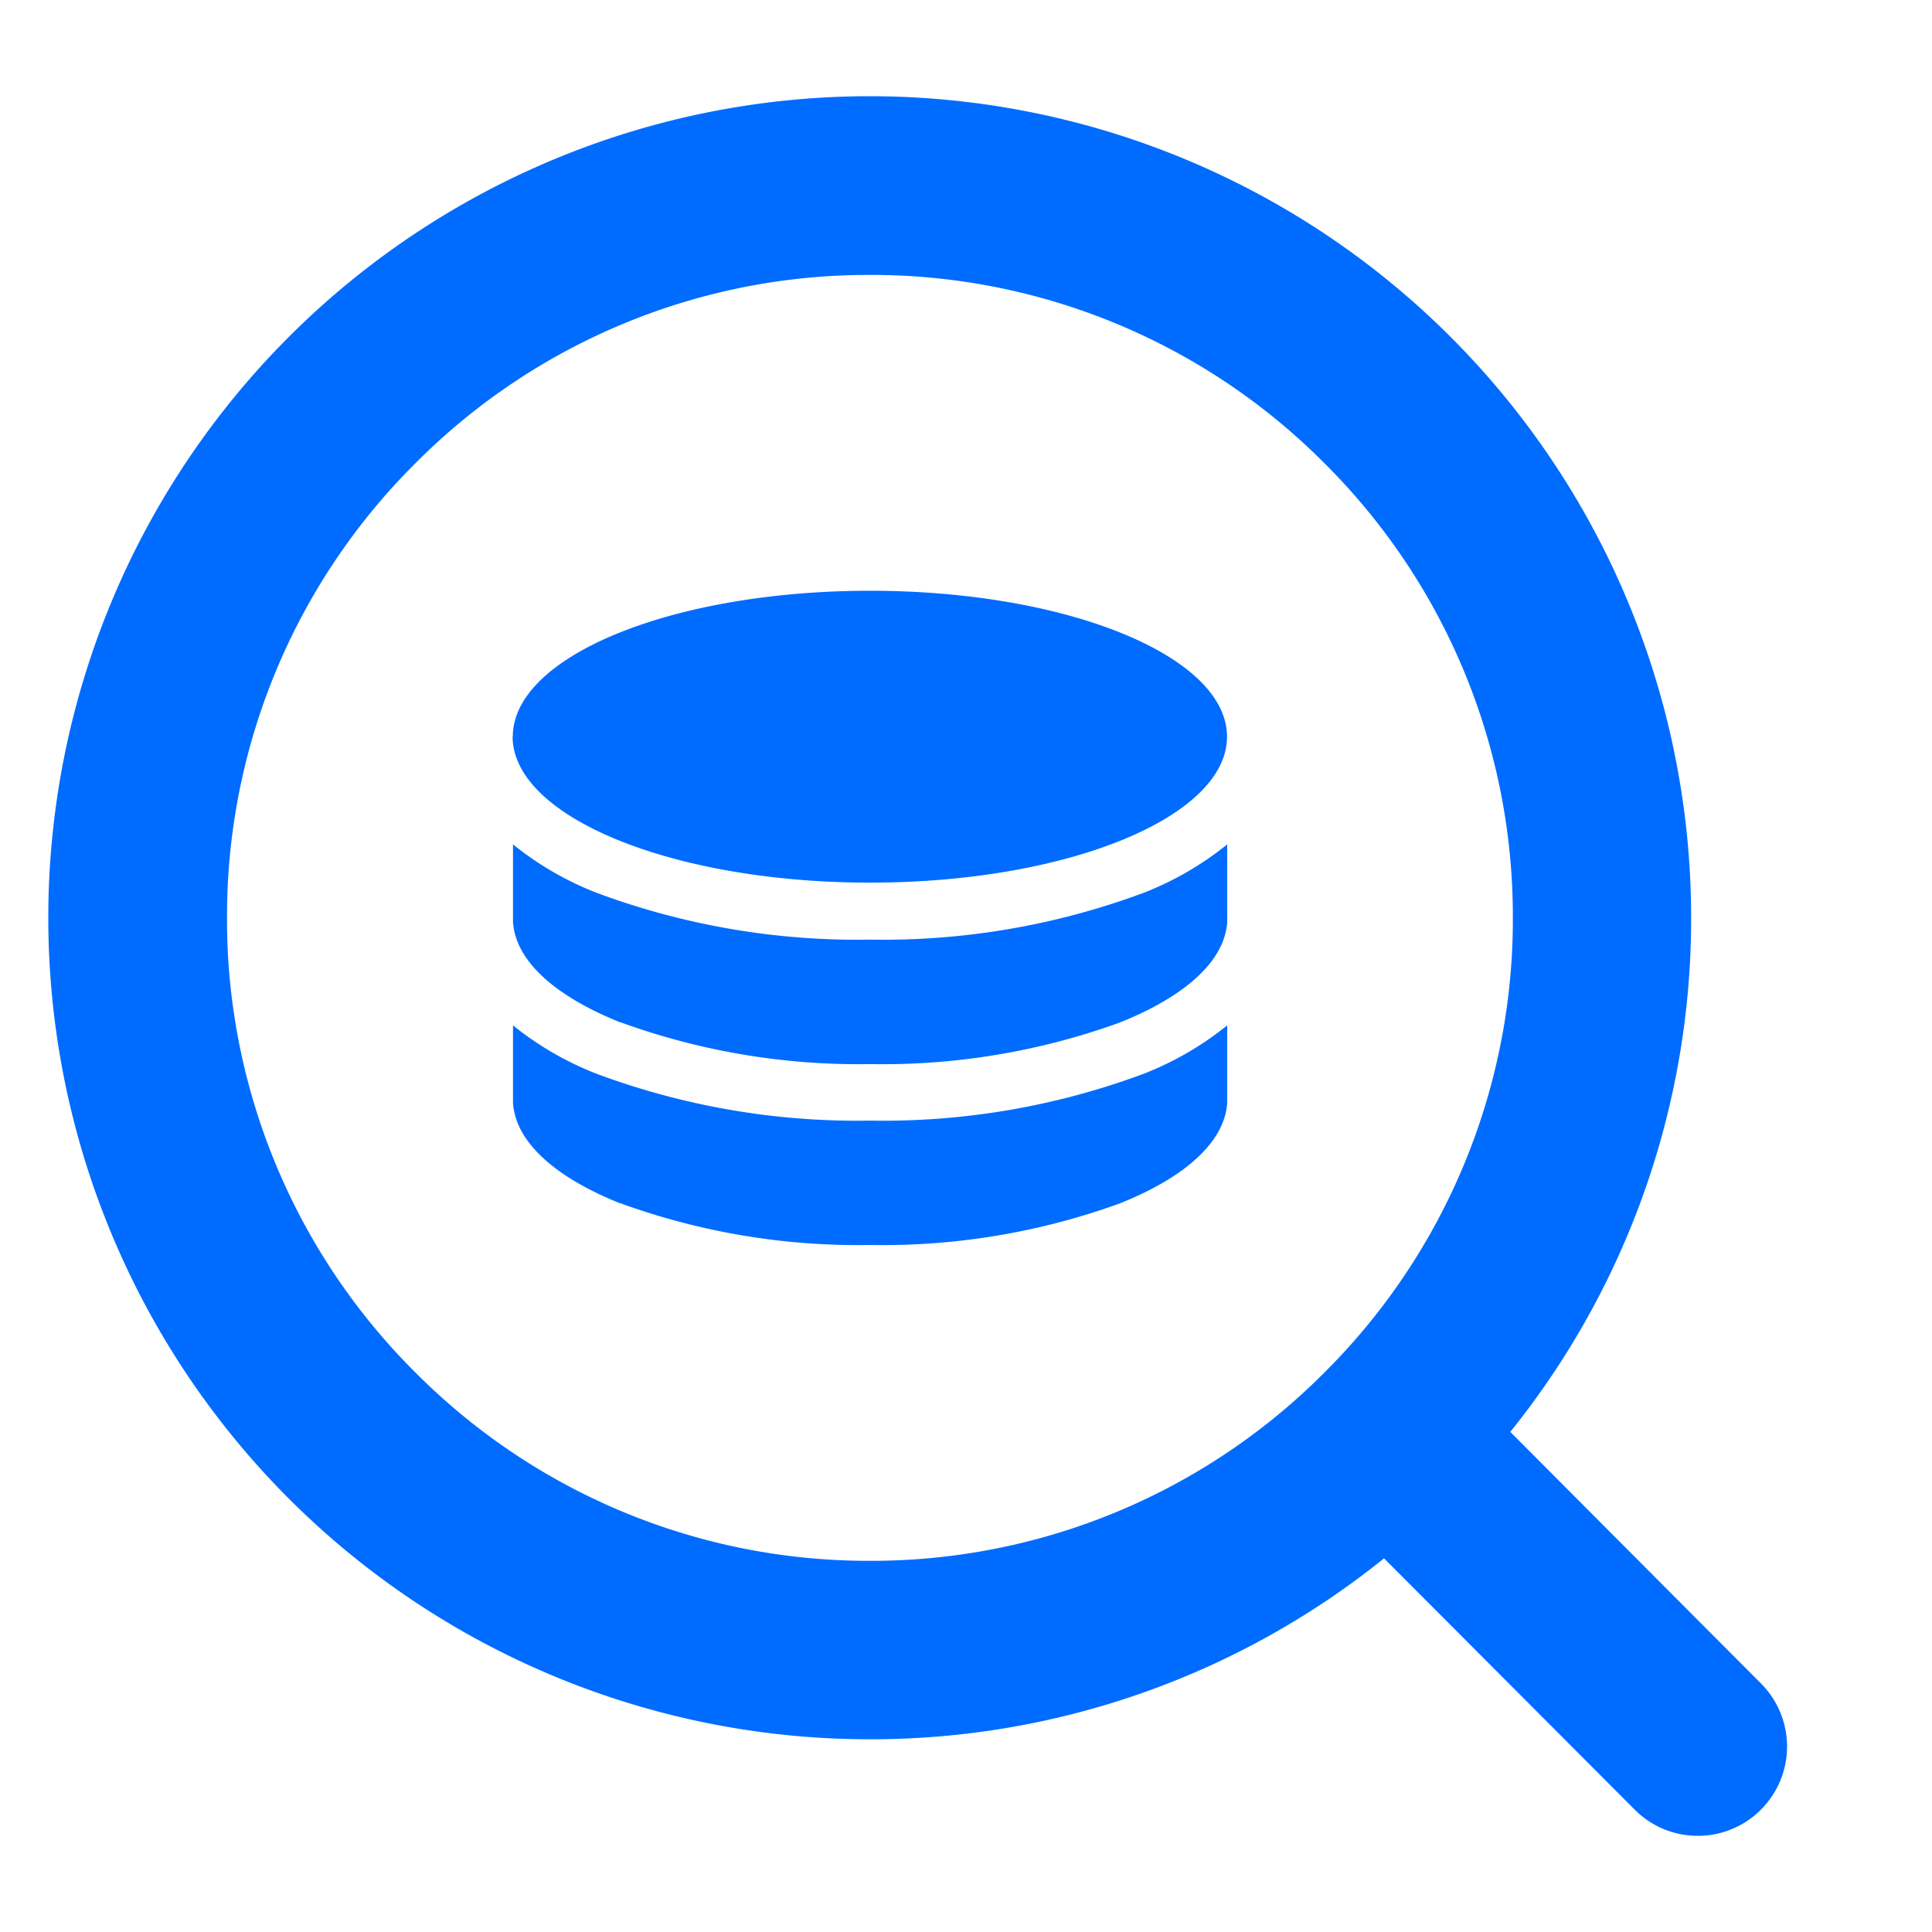 <svg xmlns:xlink="http://www.w3.org/1999/xlink" xmlns="http://www.w3.org/2000/svg"   fill="#006cff" aria-hidden="true" focusable="false" width="40"  height="40" ><defs><symbol viewBox="0 0 40 40" id="style_1_icon_list_zhye--svgSprite:all"><rect id="style_1_icon_list_zhye--svgSprite:all_bg" width="40" height="40" opacity="0"></rect><path id="style_1_icon_list_zhye--svgSprite:all_路径_16934" data-name="路径 16934" d="M-1186.158,7208.472l-5.187-5.2a16.939,16.939,0,0,1-10.649,3.746A17.007,17.007,0,0,1-1219,7190.007,17.008,17.008,0,0,1-1201.994,7173a17.008,17.008,0,0,1,17.007,17.008,16.937,16.937,0,0,1-3.744,10.646l5.191,5.209a1.849,1.849,0,0,1-.005,2.615,1.841,1.841,0,0,1-1.3.539A1.84,1.84,0,0,1-1186.158,7208.472ZM-1211.4,7180.6a13.222,13.222,0,0,0-3.9,9.412,13.223,13.223,0,0,0,3.9,9.411,13.219,13.219,0,0,0,9.41,3.9,13.224,13.224,0,0,0,9.412-3.9,13.223,13.223,0,0,0,3.9-9.411,13.222,13.222,0,0,0-3.9-9.412,13.222,13.222,0,0,0-9.412-3.9A13.217,13.217,0,0,0-1211.4,7180.6Zm4.243,15.323c-1.387-.555-2.176-1.294-2.222-2.086h0v-1.6a6.509,6.509,0,0,0,1.725,1,15.451,15.451,0,0,0,5.67.972,15.453,15.453,0,0,0,5.669-.972,6.525,6.525,0,0,0,1.723-1v1.464c0,.02,0,.042,0,.061s0,.042,0,.062v.014c-.048.792-.839,1.533-2.226,2.086a14.4,14.4,0,0,1-5.166.86A14.406,14.406,0,0,1-1207.161,7195.918Zm0-3.748c-1.387-.555-2.176-1.294-2.222-2.085h0v-1.6a6.5,6.5,0,0,0,1.725,1,15.462,15.462,0,0,0,5.67.972,15.463,15.463,0,0,0,5.669-.972,6.512,6.512,0,0,0,1.723-1v1.466c0,.02,0,.042,0,.062s0,.041,0,.061v.015c-.048.791-.839,1.532-2.226,2.085a14.4,14.4,0,0,1-5.166.86A14.406,14.406,0,0,1-1207.161,7192.17Zm-2.226-5.915c0-1.669,3.312-3.021,7.395-3.021s7.392,1.352,7.392,3.021-3.31,3.022-7.392,3.022S-1209.387,7187.925-1209.387,7186.255Z" transform="translate(1220 -7171.008)"></path></symbol></defs><use xlink:href="#style_1_icon_list_zhye--svgSprite:all"></use></svg>